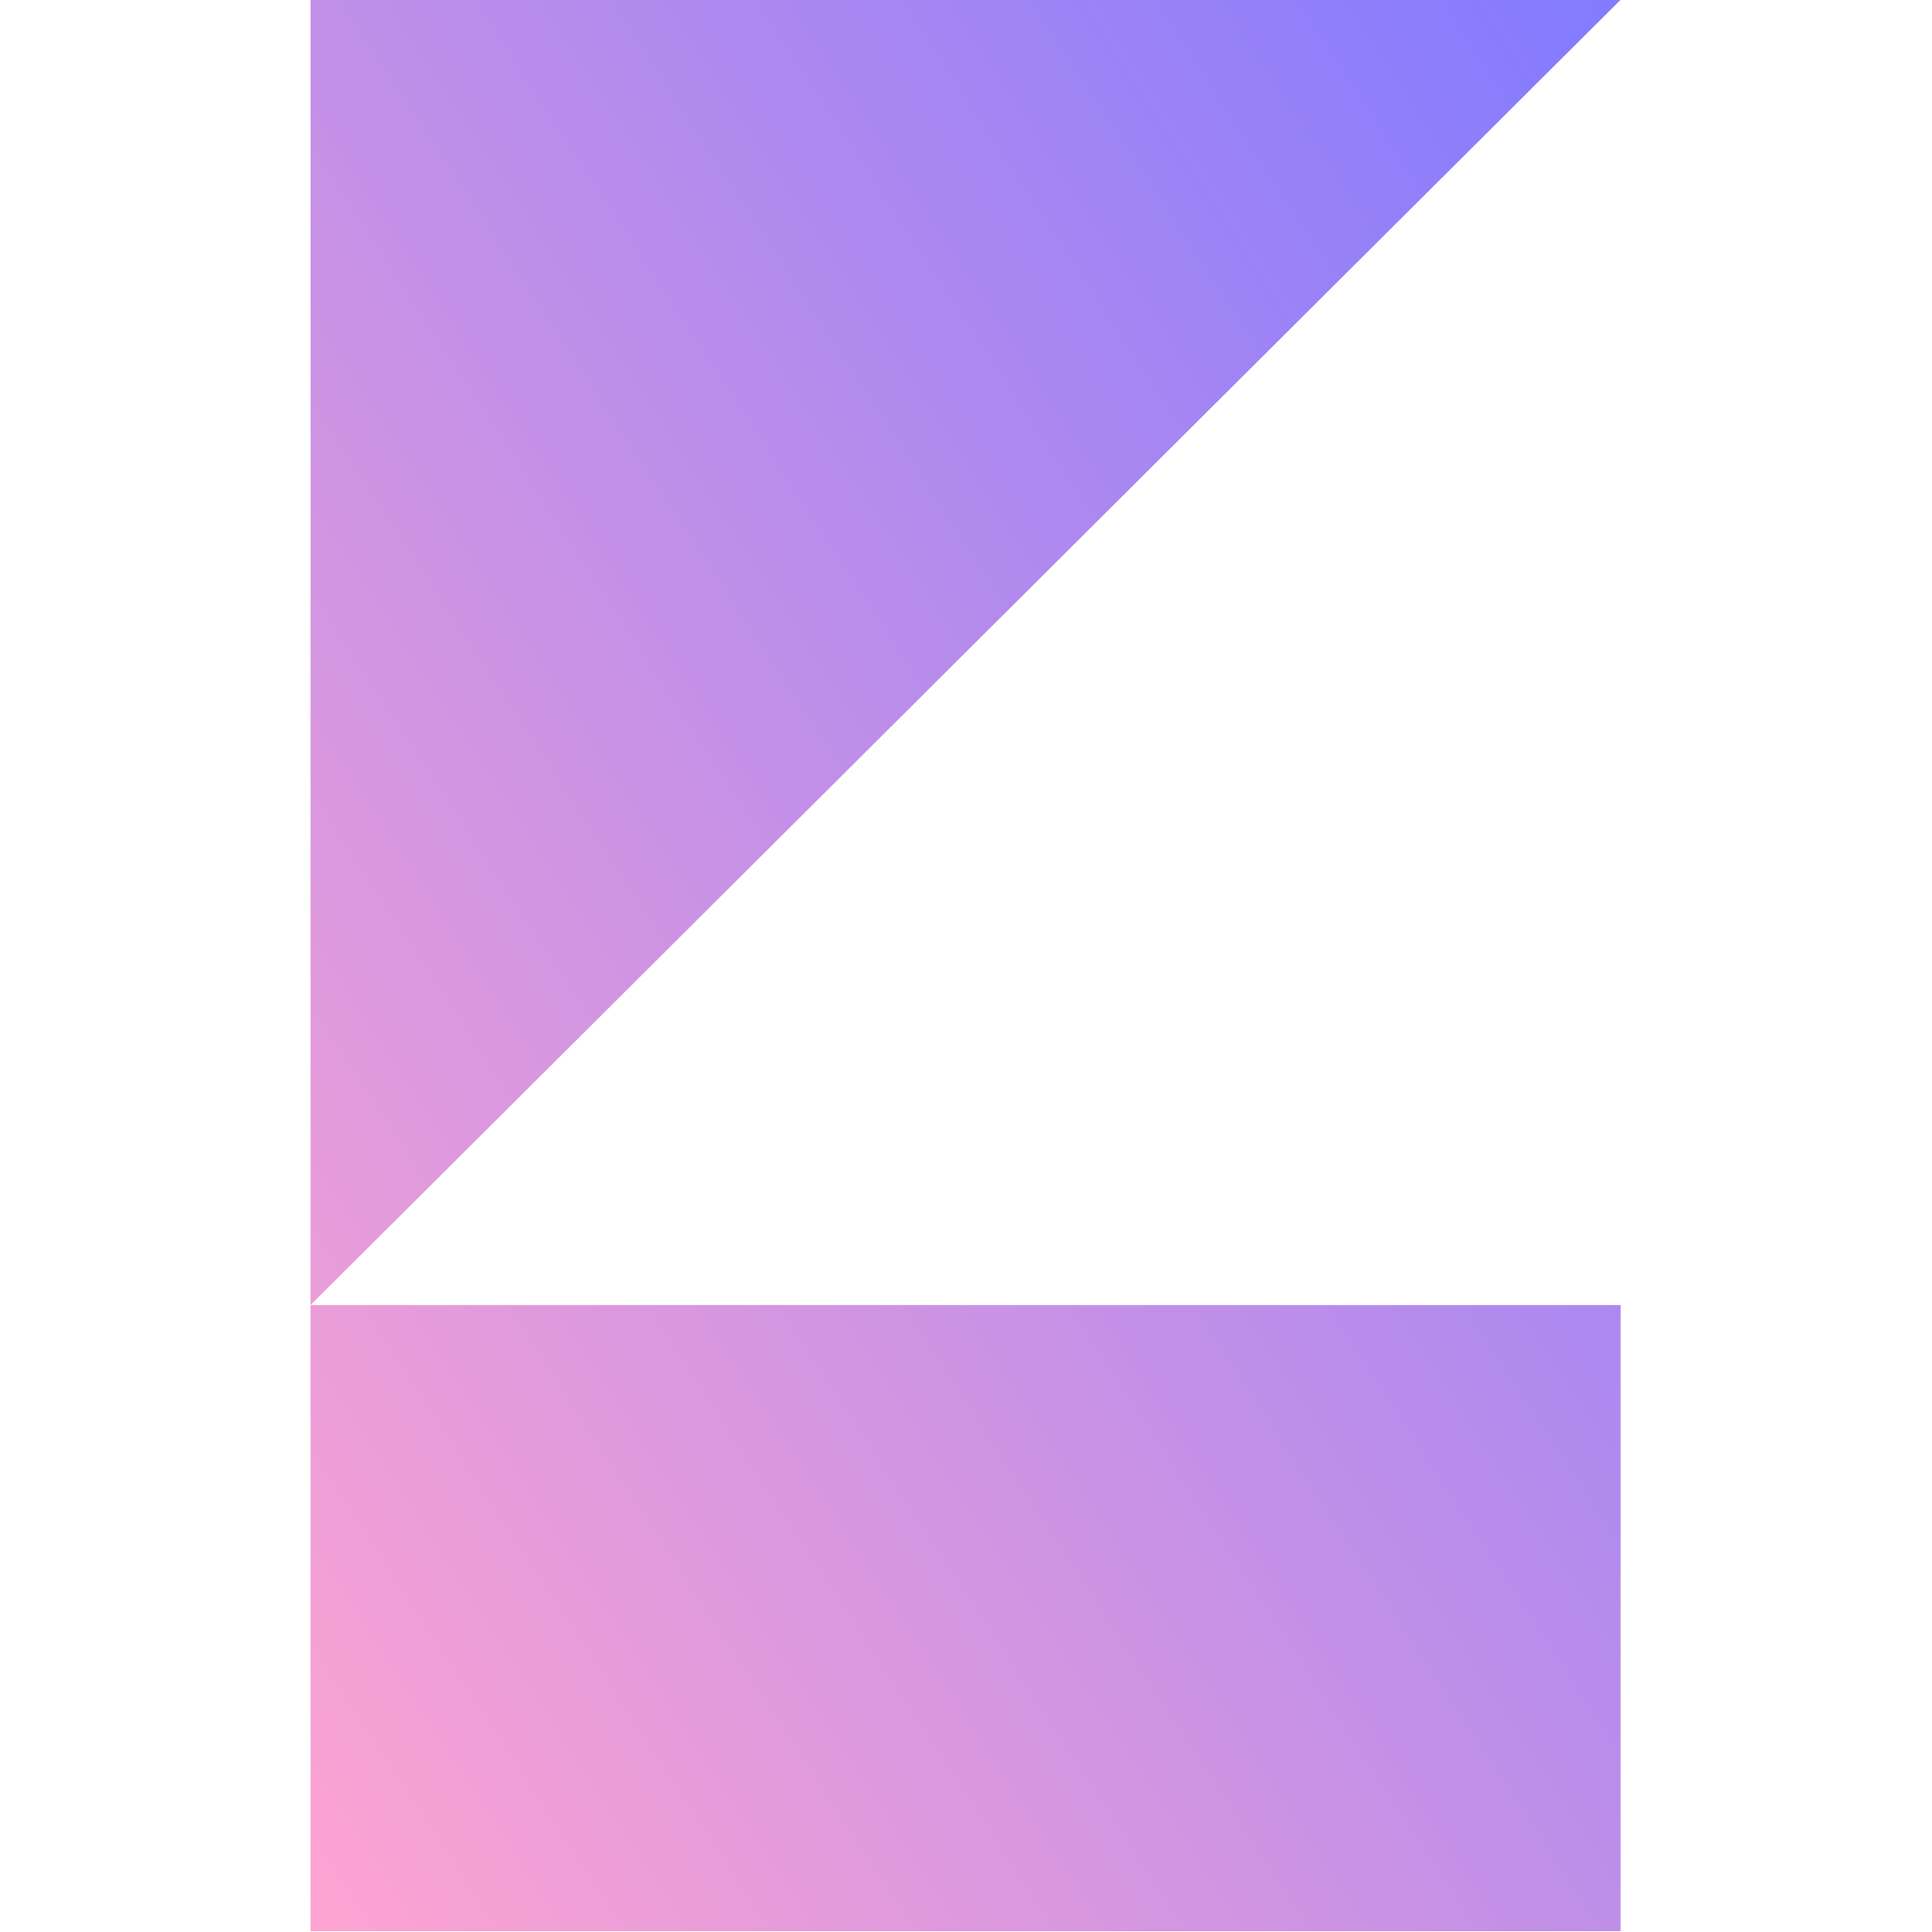 <svg id="e1YMa8SdGTf1" xmlns="http://www.w3.org/2000/svg" xmlns:xlink="http://www.w3.org/1999/xlink" viewBox="0 0 300 300" shape-rendering="geometricPrecision" text-rendering="geometricPrecision"><defs><linearGradient id="e1YMa8SdGTf3-fill" x1="-0.02" y1="1" x2="1" y2="0" spreadMethod="pad" gradientUnits="objectBoundingBox" gradientTransform="translate(0 0)"><stop id="e1YMa8SdGTf3-fill-0" offset="0%" stop-color="#ffa4d1"/><stop id="e1YMa8SdGTf3-fill-1" offset="100%" stop-color="#827aff"/></linearGradient></defs><path d="M89.607,64.437h117.321L89.607,181.327h117.321v56.072h-117.321l0-172.962Z" transform="matrix(1.734 0 0 1.734-107.167-111.765)" fill="url(#e1YMa8SdGTf3-fill)" stroke-width="0.6"/></svg>
